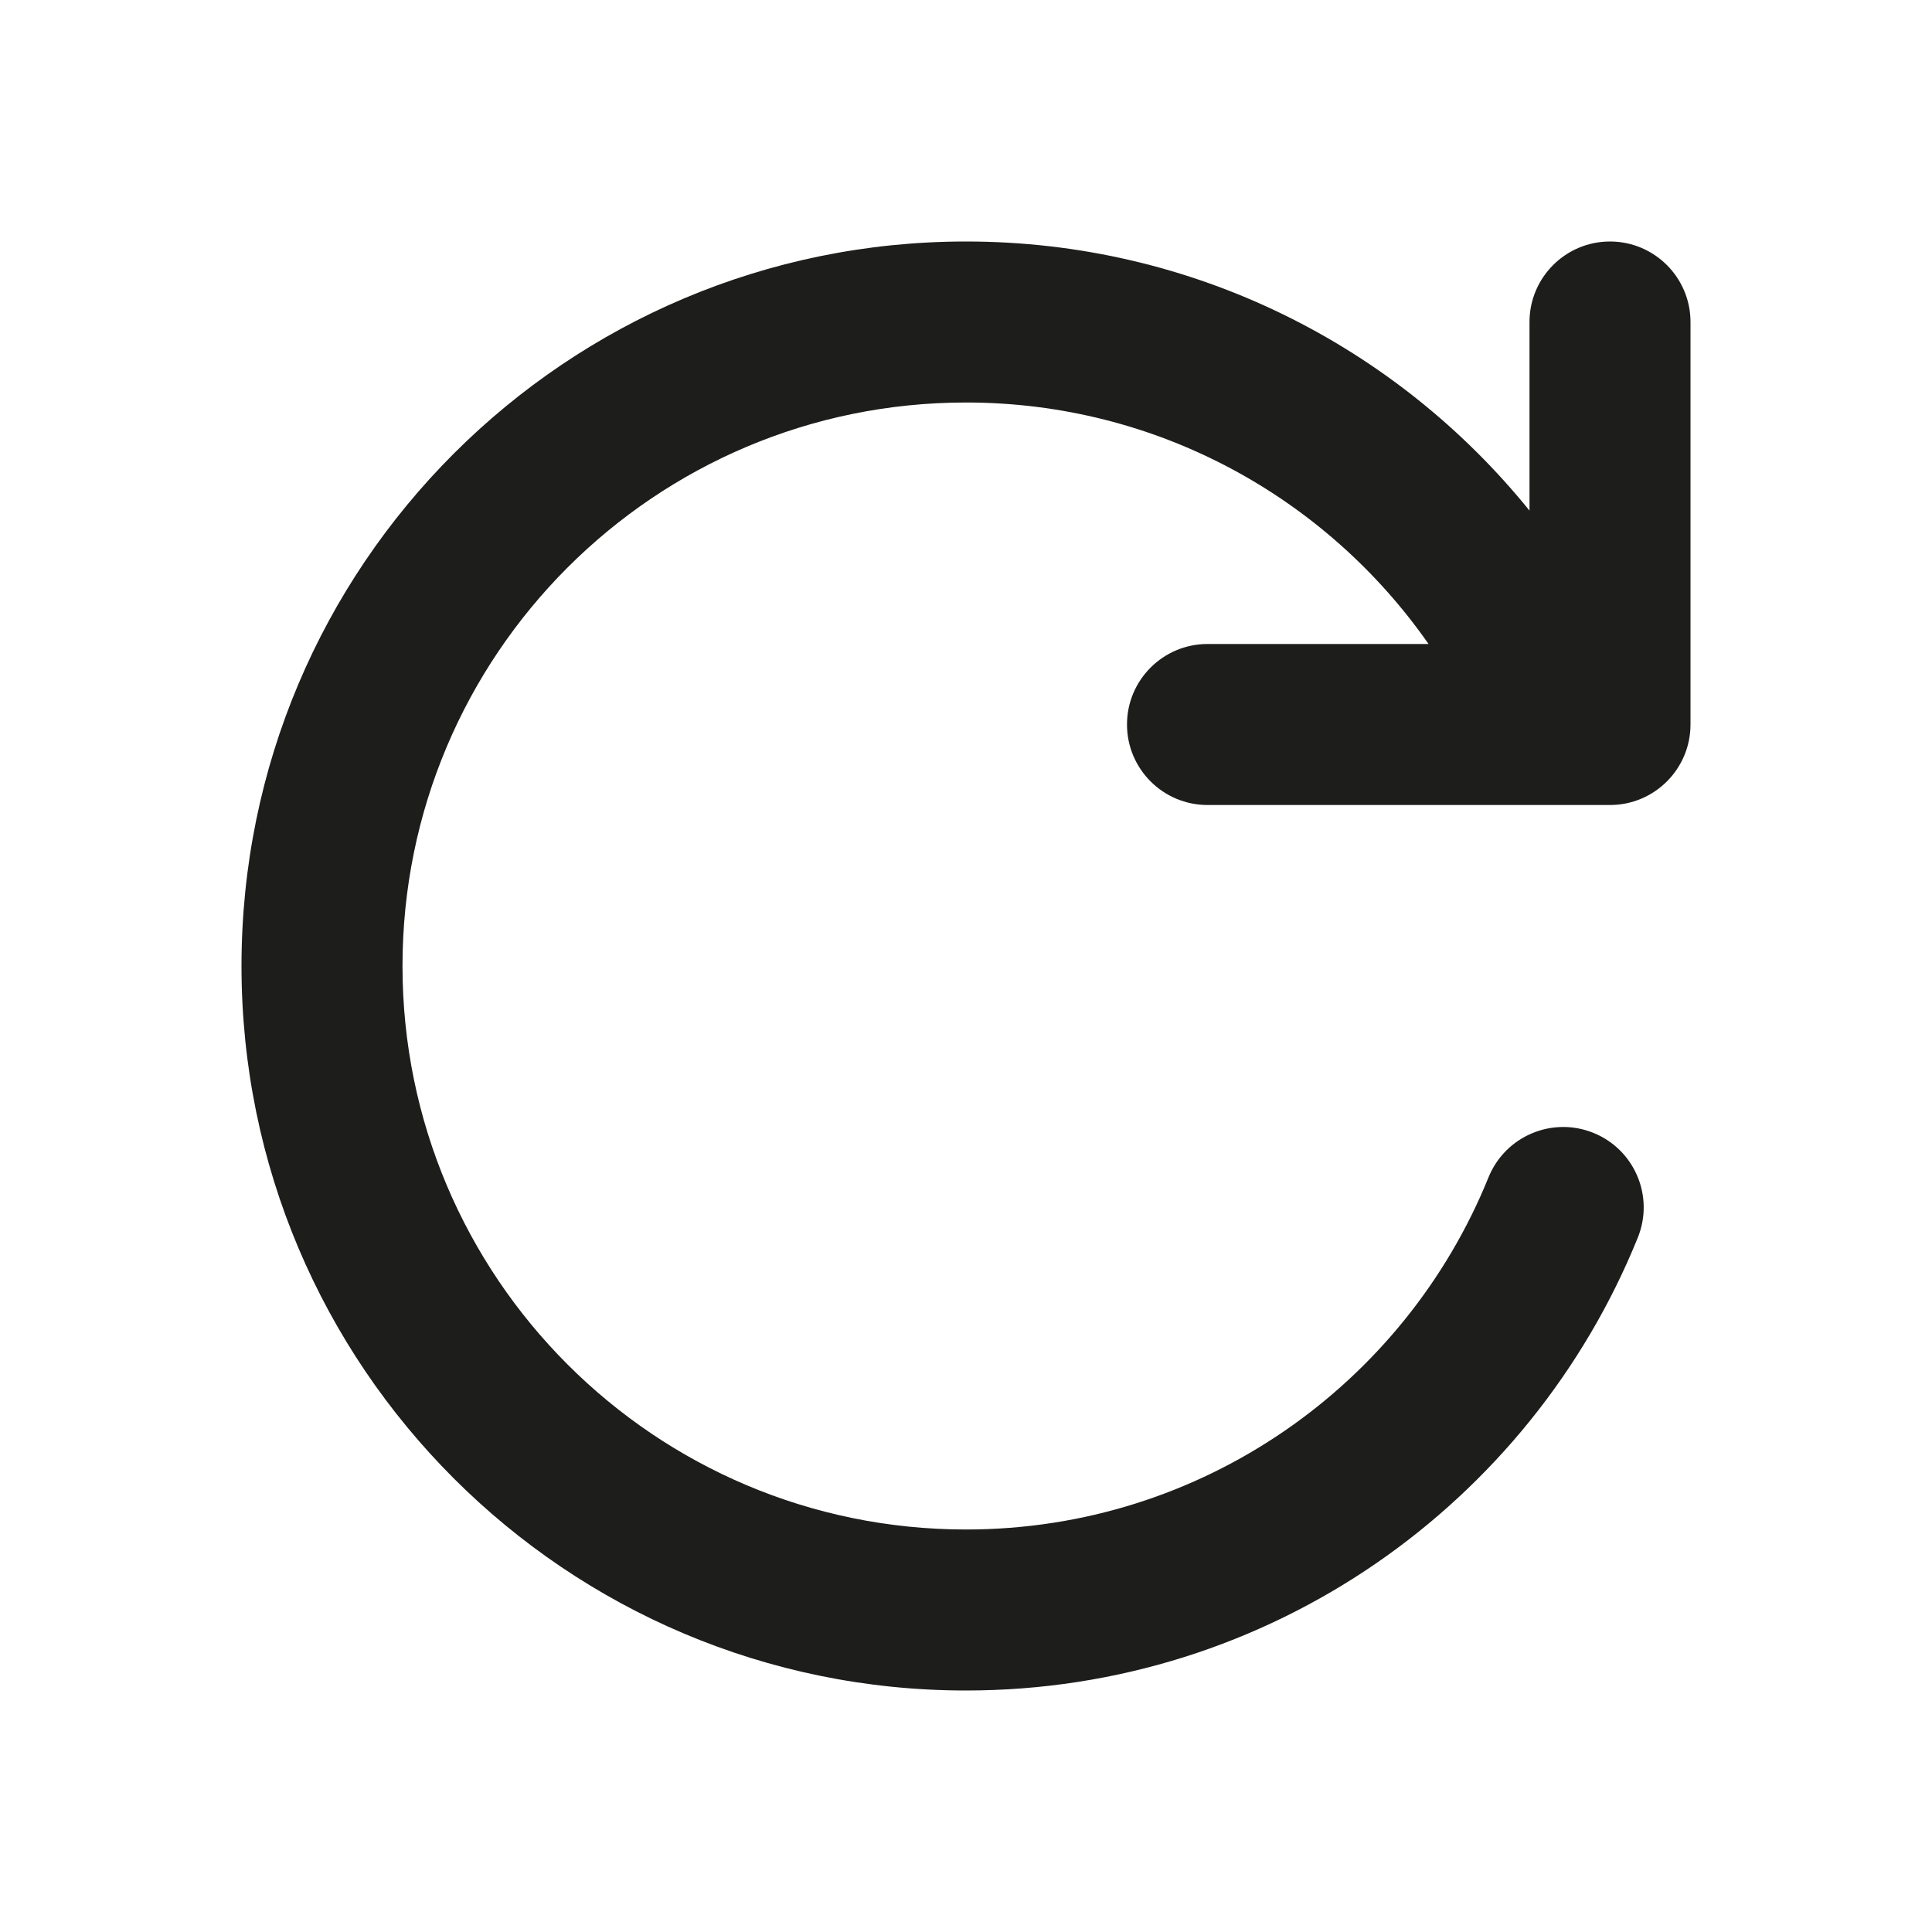 <svg width="24" height="24" viewBox="0 0 24 24" fill="none" xmlns="http://www.w3.org/2000/svg">
<path d="M5 12C5 8.134 8.134 5 12 5C14.378 5 16.48 6.186 17.746 8L15 8C14.448 8 14 8.448 14 9C14 9.552 14.448 10 15 10L19.396 10C19.411 10 19.426 10 19.442 10H20C20.552 10 21 9.552 21 9V4C21 3.448 20.552 3 20 3C19.448 3 19 3.448 19 4V6.343C17.351 4.304 14.828 3 12 3C7.029 3 3 7.029 3 12C3 16.971 7.029 21 12 21C15.779 21 19.011 18.672 20.345 15.375C20.553 14.863 20.306 14.28 19.794 14.073C19.282 13.866 18.699 14.113 18.491 14.625C17.452 17.192 14.936 19 12 19C8.134 19 5 15.866 5 12Z" fill="#1D1D1B"/>
</svg>
